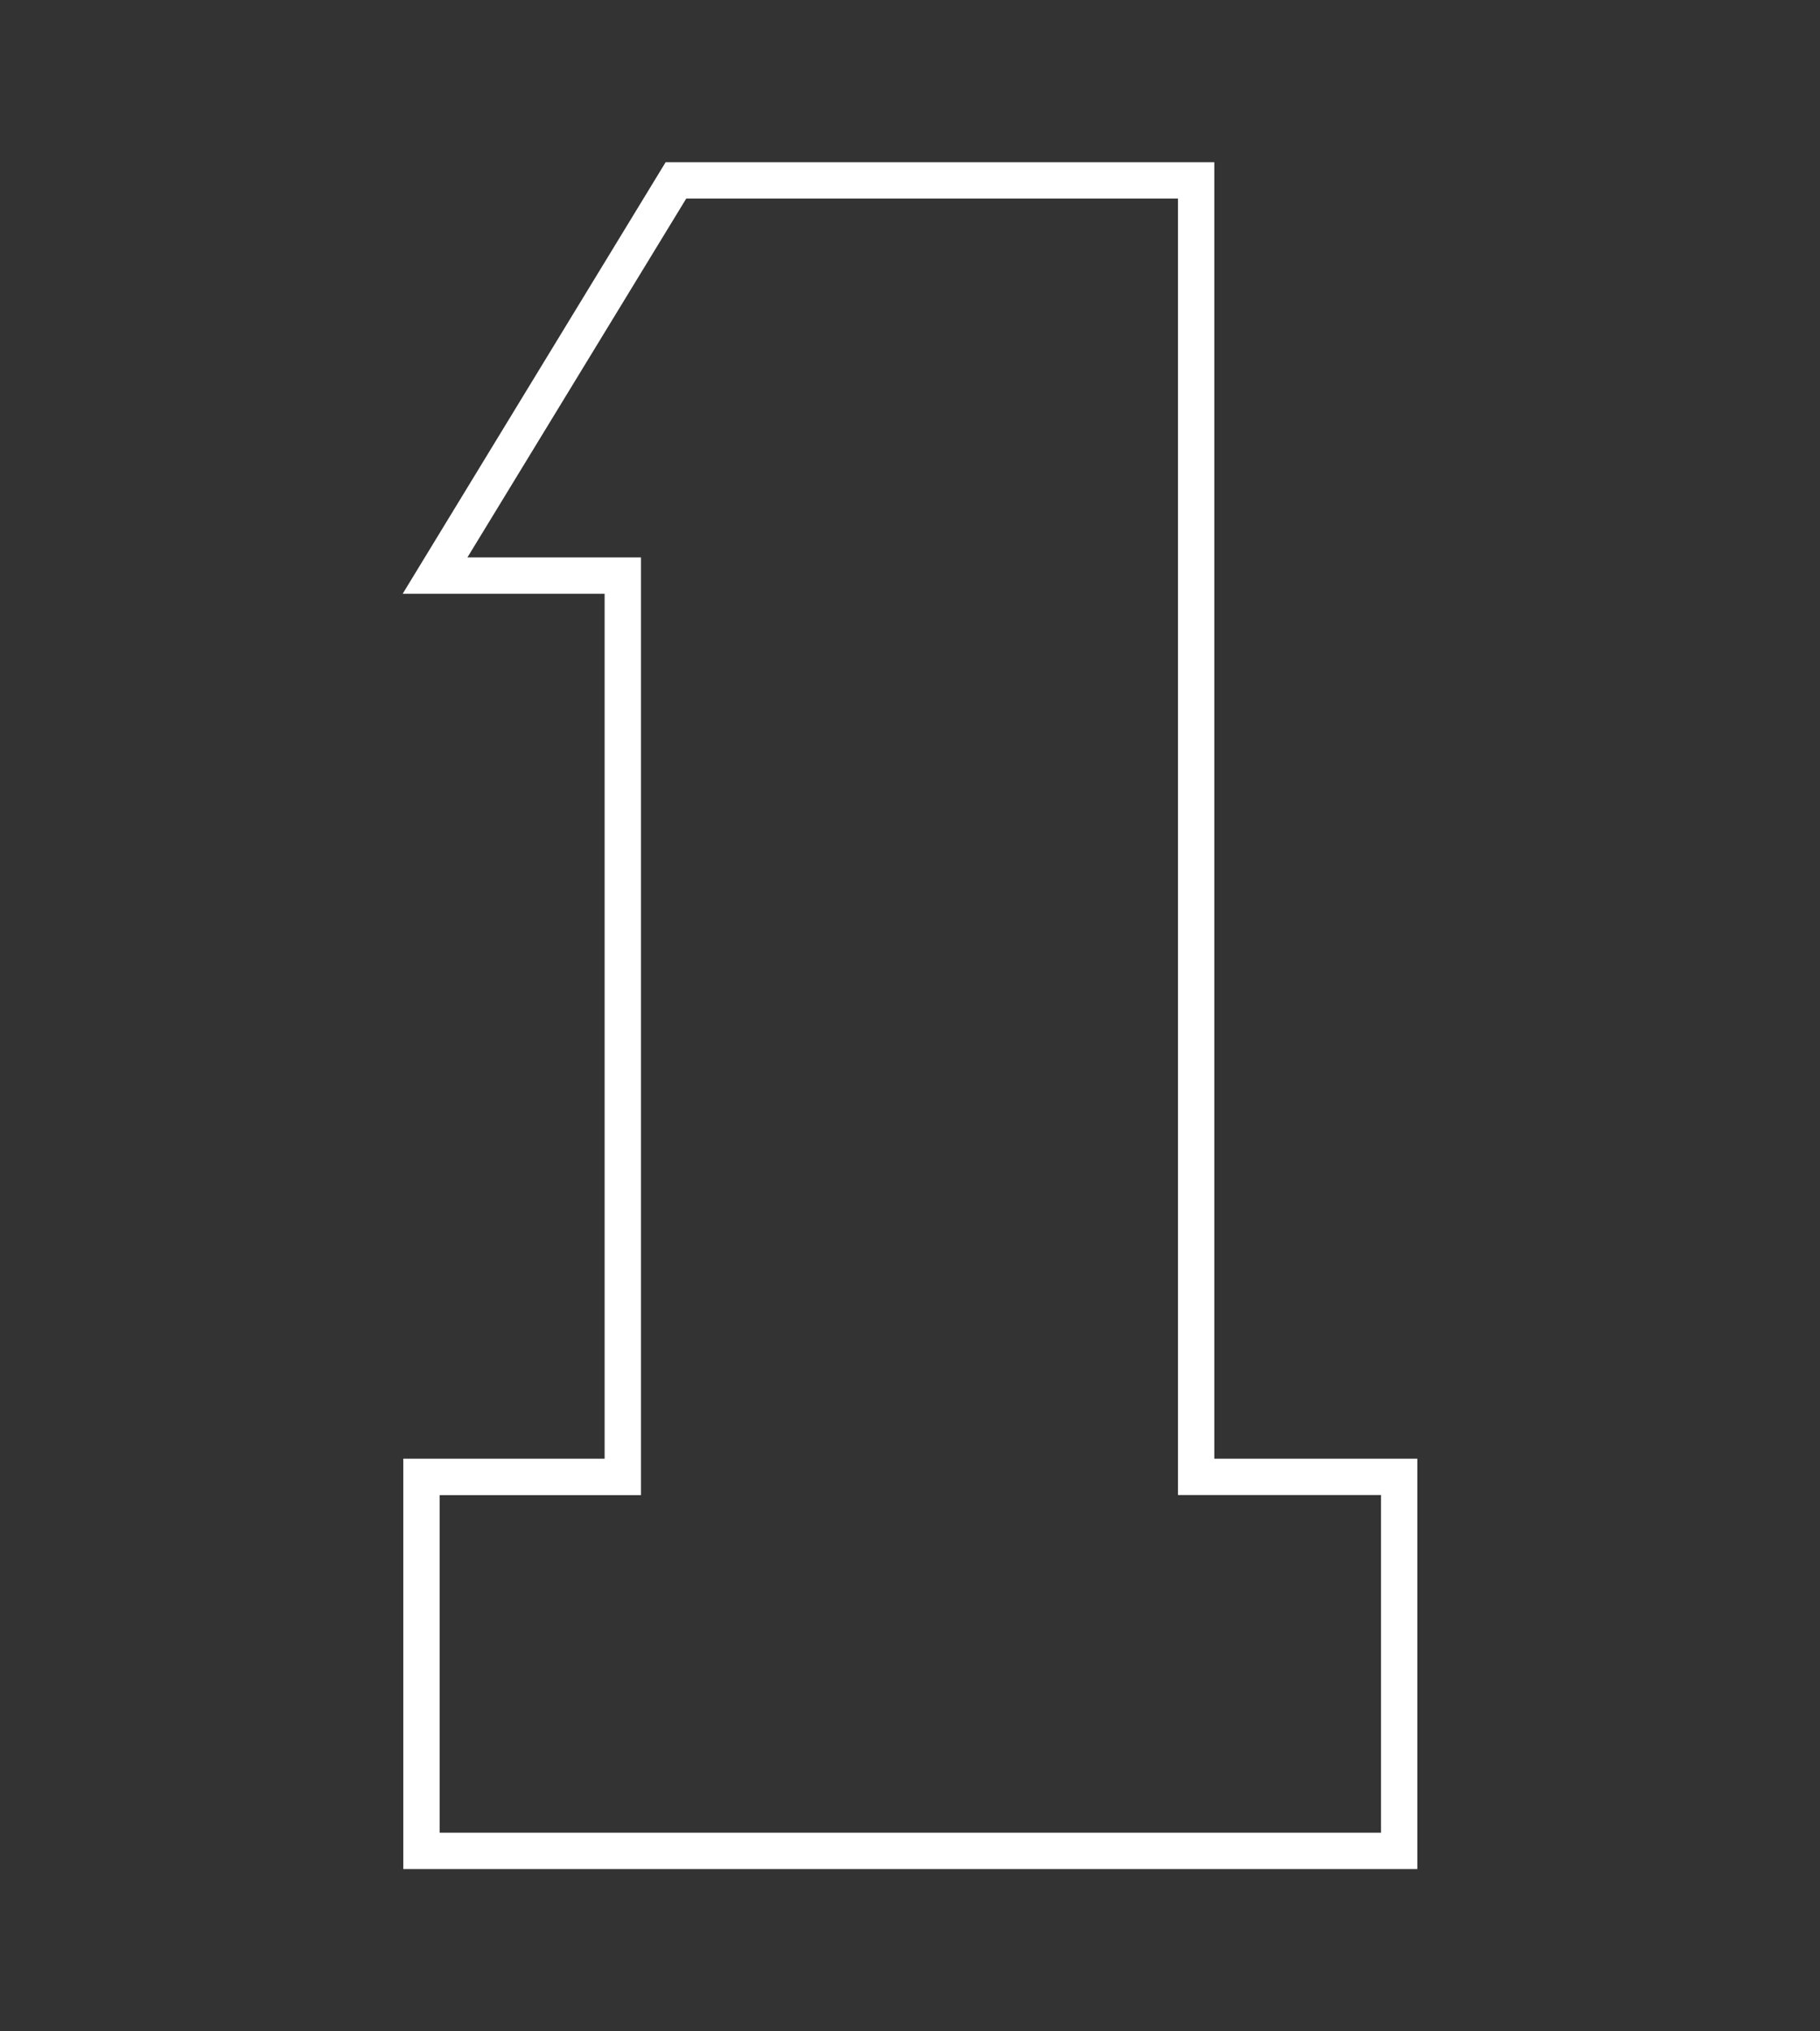 <svg id="Layer_1" data-name="Layer 1" xmlns="http://www.w3.org/2000/svg" viewBox="0 0 210.26 234.68"><rect x="0" y="0" width="210.26" height="234.68" fill="#333333" stroke="none"/><defs><style>.cls-1{fill:#fff;}</style></defs><title>1E</title><path class="cls-1" d="M140.29,168.53V90h0V18.74H76.9L46.52,68.6H69.85v99.93H46.59v47.41H163.74V168.53Zm19.25,43.21H50.79v-39H74.05V64.4H54L79.28,22.94h56.81V172.73h23.45Z"/></svg>